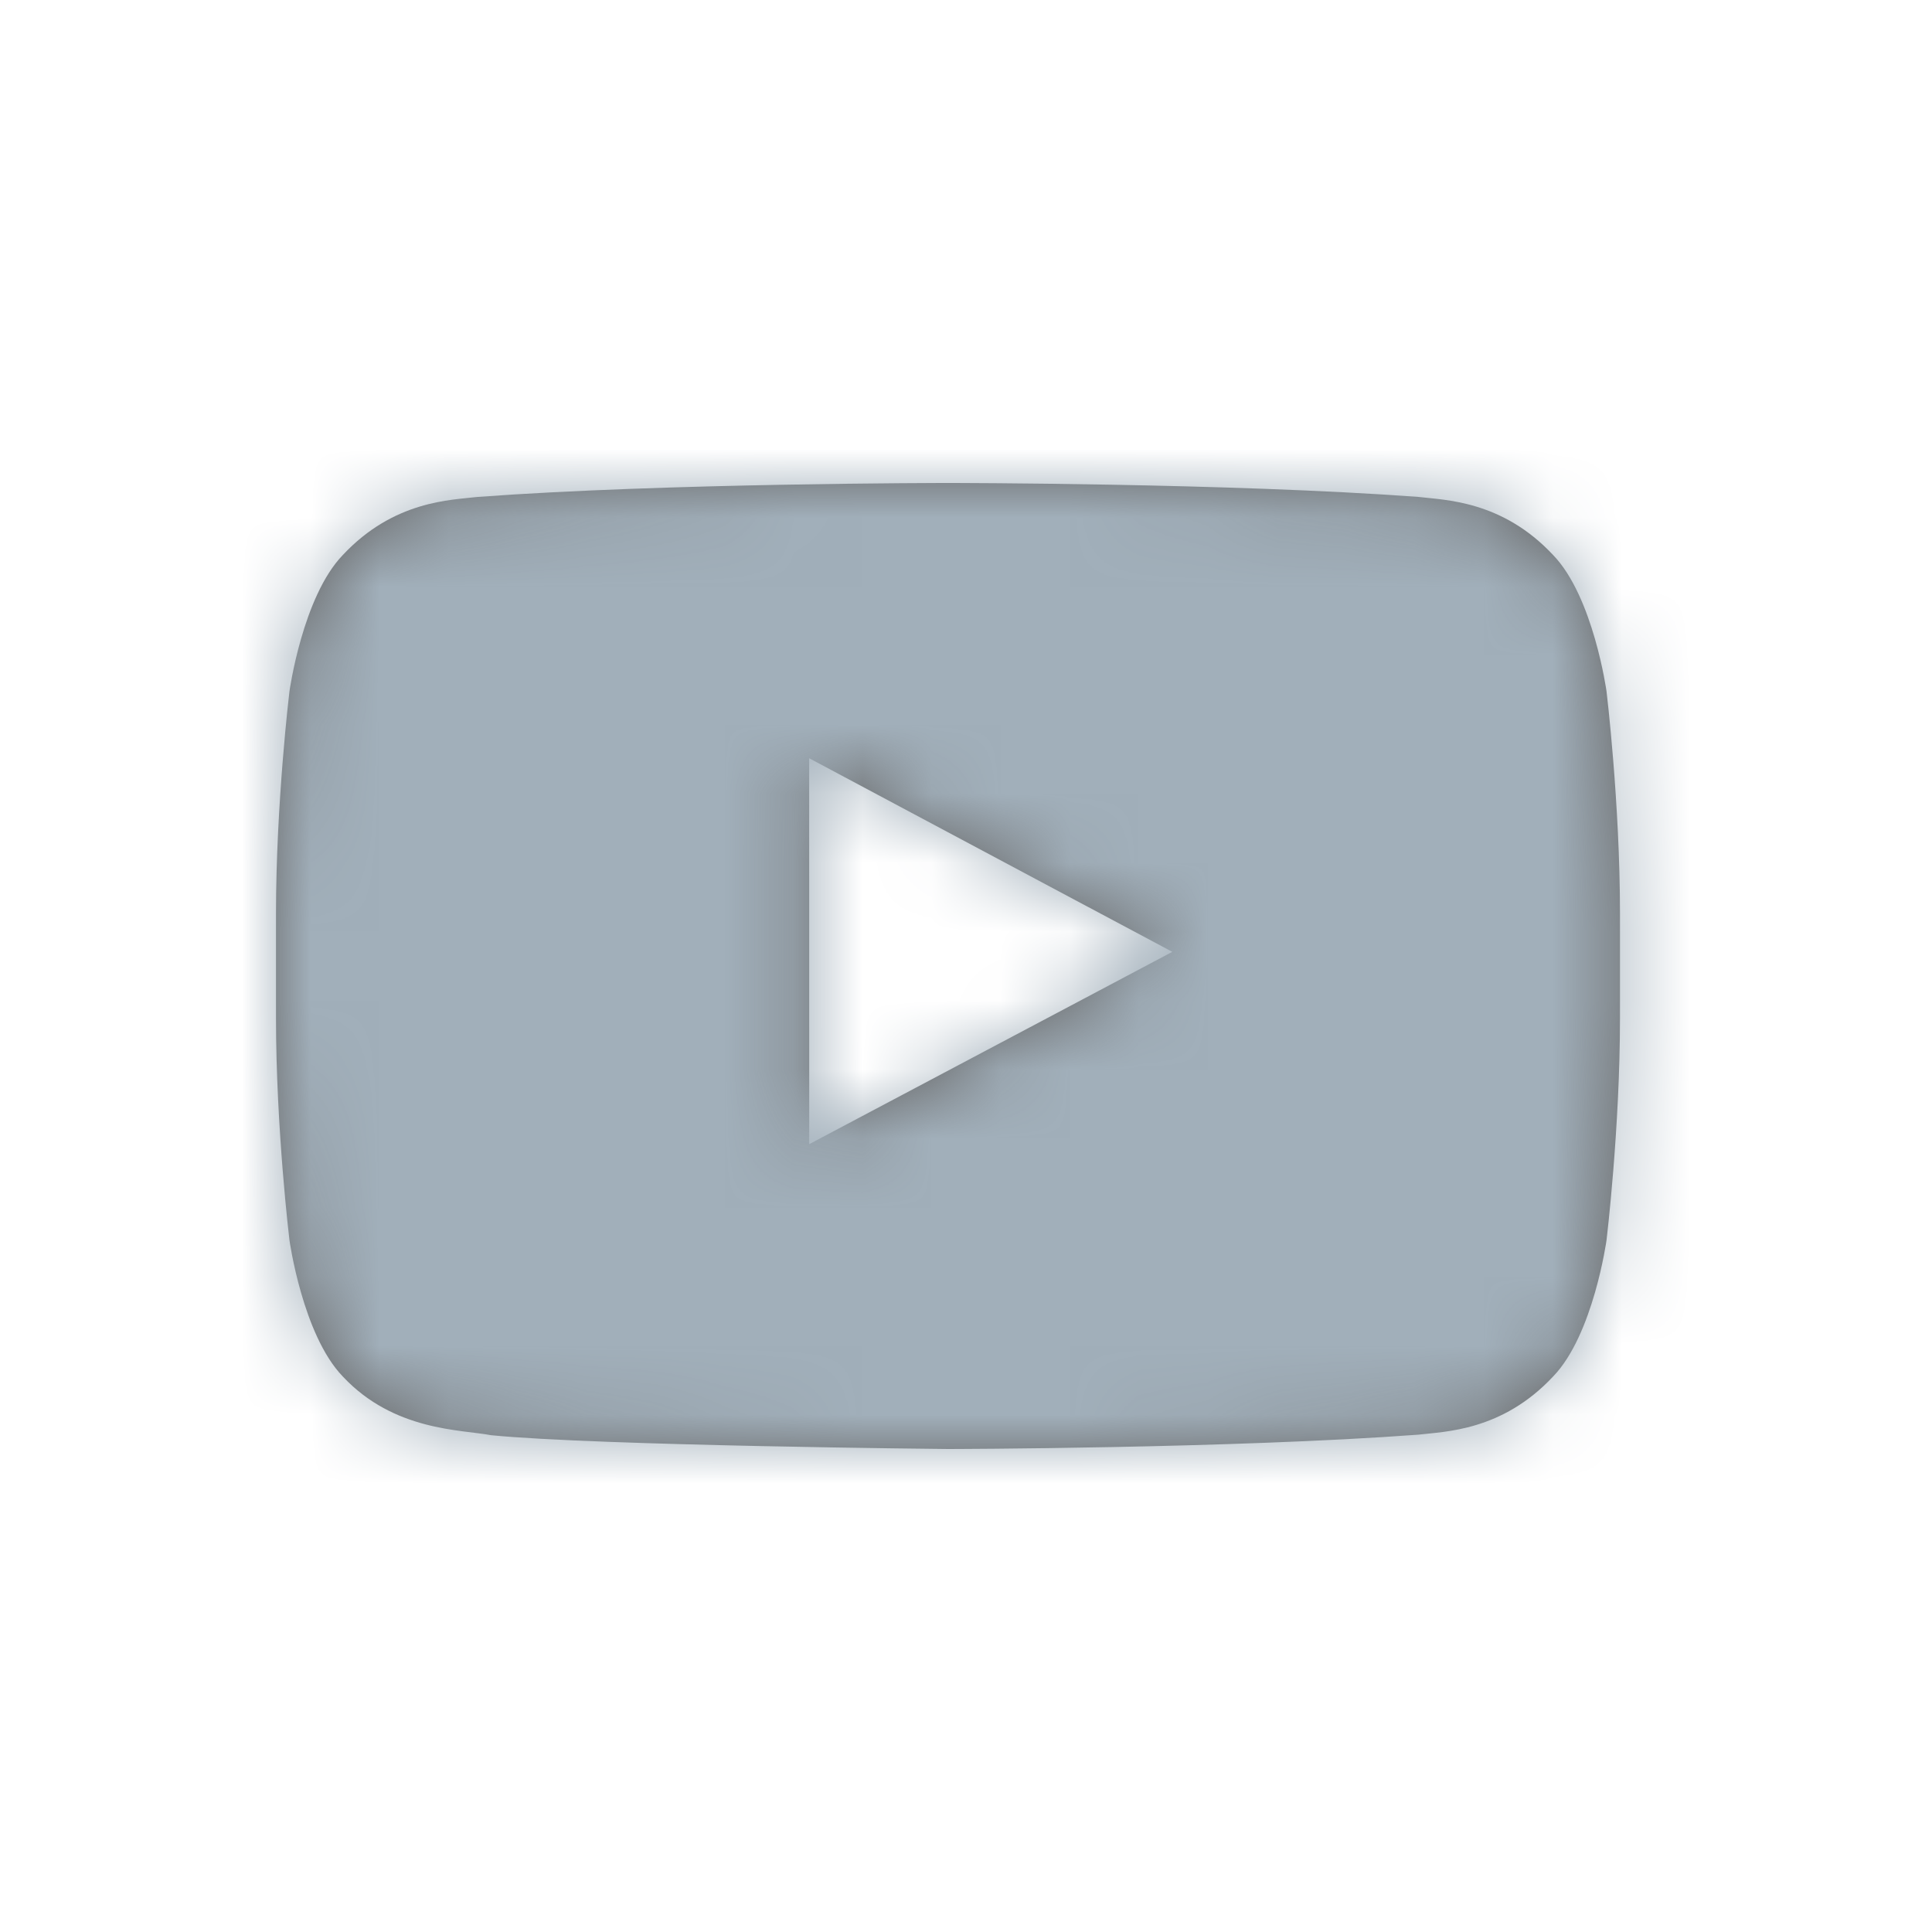 <?xml version="1.0" encoding="UTF-8"?>
<svg width="28px" height="28px" viewBox="0 0 28 28" version="1.1" xmlns="http://www.w3.org/2000/svg" xmlns:xlink="http://www.w3.org/1999/xlink">
    <!-- Generator: Sketch 47.1 (45422) - http://www.bohemiancoding.com/sketch -->
    <title>icon/social/YouTube</title>
    <desc>Created with Sketch.</desc>
    <defs>
        <path d="M11.728,16.582 L11.727,10.989 L16.99,13.795 L11.728,16.582 Z M23.283,10.02 C23.283,10.02 23.093,8.648 22.509,8.044 C21.768,7.251 20.938,7.248 20.558,7.202 C17.832,7 13.743,7 13.743,7 L13.735,7 C13.735,7 9.646,7 6.921,7.202 C6.539,7.248 5.71,7.251 4.968,8.044 C4.385,8.648 4.195,10.02 4.195,10.02 C4.195,10.02 4,11.631 4,13.241 L4,14.752 C4,16.363 4.195,17.973 4.195,17.973 C4.195,17.973 4.385,19.345 4.968,19.949 C5.71,20.742 6.683,20.717 7.117,20.8 C8.675,20.953 13.739,21 13.739,21 C13.739,21 17.832,20.994 20.558,20.792 C20.938,20.746 21.768,20.742 22.509,19.949 C23.093,19.345 23.283,17.973 23.283,17.973 C23.283,17.973 23.478,16.363 23.478,14.752 L23.478,13.241 C23.478,11.631 23.283,10.02 23.283,10.02 L23.283,10.02 Z" id="path-1"></path>
    </defs>
    <g id="Symbols" stroke="none" stroke-width="1" fill="none" fill-rule="evenodd">
        <g id="icon/social/YouTube">
            <g>
                <rect id="bounding-box" x="0" y="0" width="28" height="28"></rect>
                <mask id="mask-2" fill="white">
                    <use xlink:href="#path-1"></use>
                </mask>
                <use id="Mask" fill="#666666" xlink:href="#path-1"></use>
                <g id="UI/Color/Neutral/@lightgray-darken-20" mask="url(#mask-2)" fill="#A1AFBA">
                    <g id="Base">
                        <rect x="0" y="0" width="28" height="28"></rect>
                    </g>
                </g>
            </g>
        </g>
    </g>
</svg>